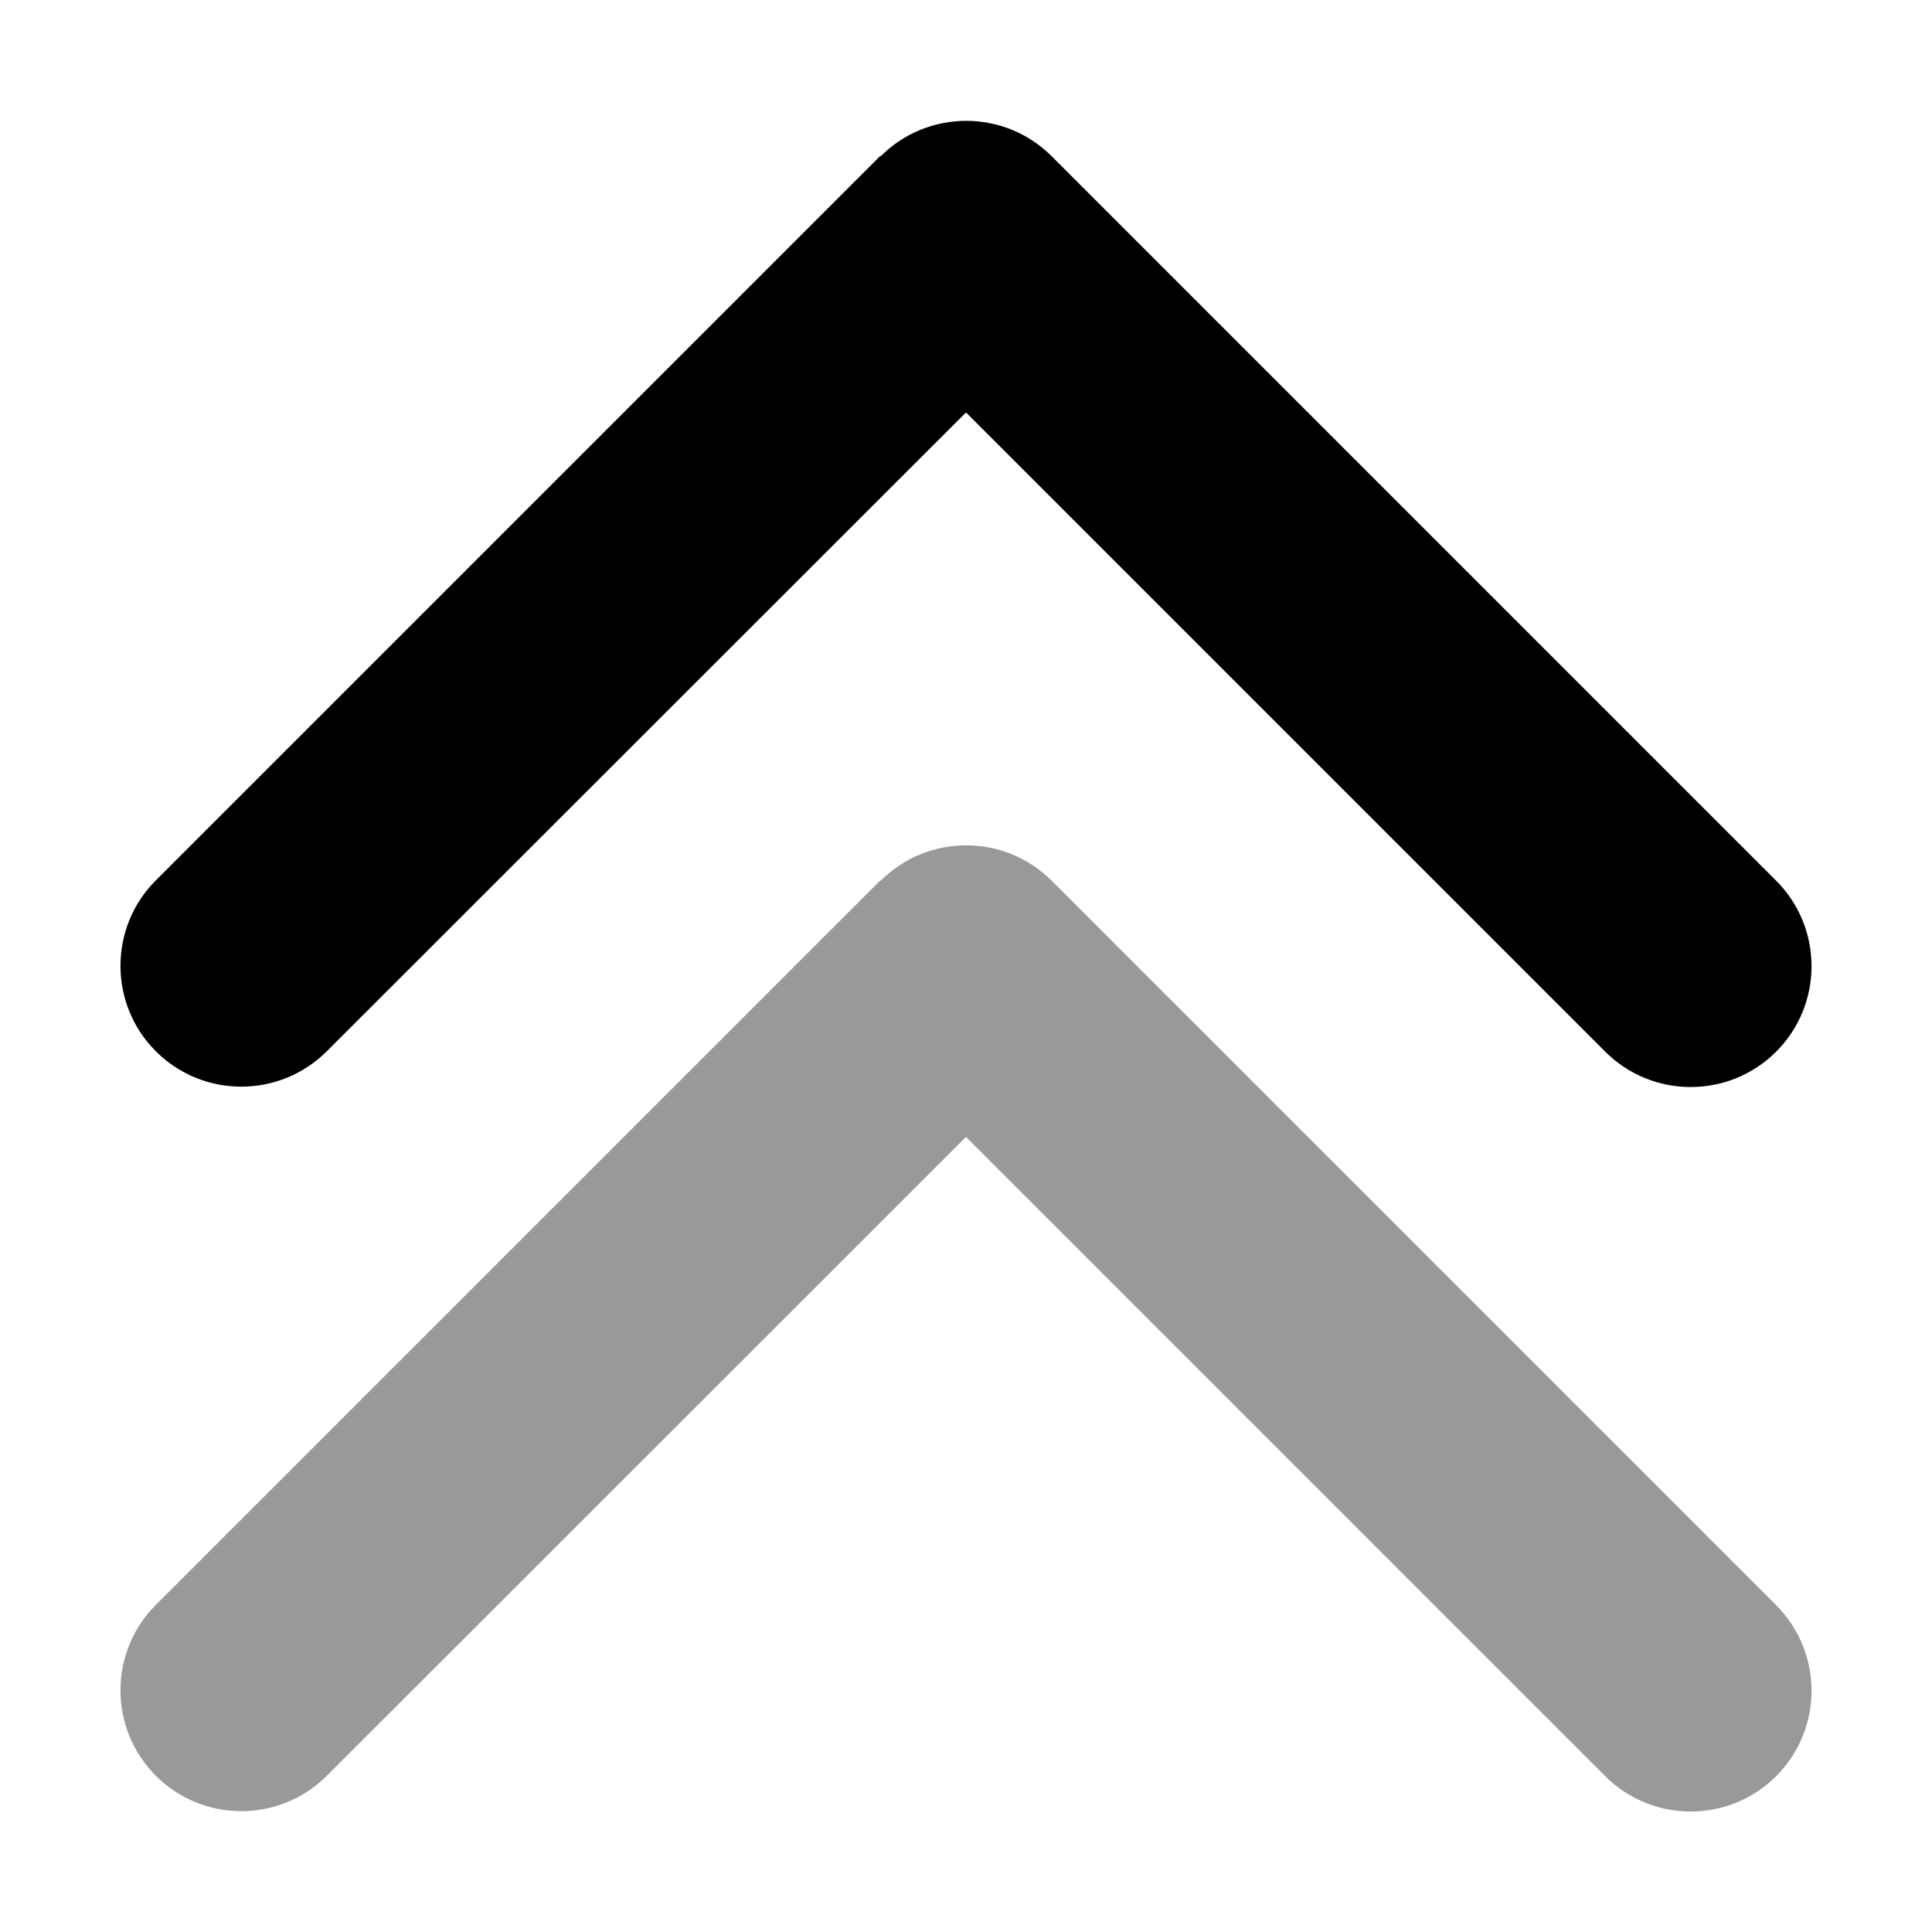 <svg xmlns="http://www.w3.org/2000/svg" viewBox="0 0 512 512"><!--! Font Awesome Pro 6.4.0 by @fontawesome - https://fontawesome.com License - https://fontawesome.com/license (Commercial License) Copyright 2023 Fonticons, Inc. --><defs><style>.fa-secondary{opacity:.4}</style></defs><path class="fa-primary" d="M233.4 41.4c12.5-12.5 32.8-12.5 45.3 0l192 192c12.5 12.5 12.5 32.8 0 45.3s-32.8 12.5-45.3 0L256 109.3 86.6 278.6c-12.5 12.5-32.8 12.5-45.3 0s-12.5-32.8 0-45.3l192-192z"/><path class="fa-secondary" d="M233.4 233.4c12.5-12.5 32.8-12.5 45.3 0l192 192c12.5 12.5 12.5 32.8 0 45.3s-32.8 12.5-45.3 0L256 301.3 86.6 470.6c-12.5 12.5-32.8 12.5-45.3 0s-12.5-32.8 0-45.3l192-192z"/></svg>